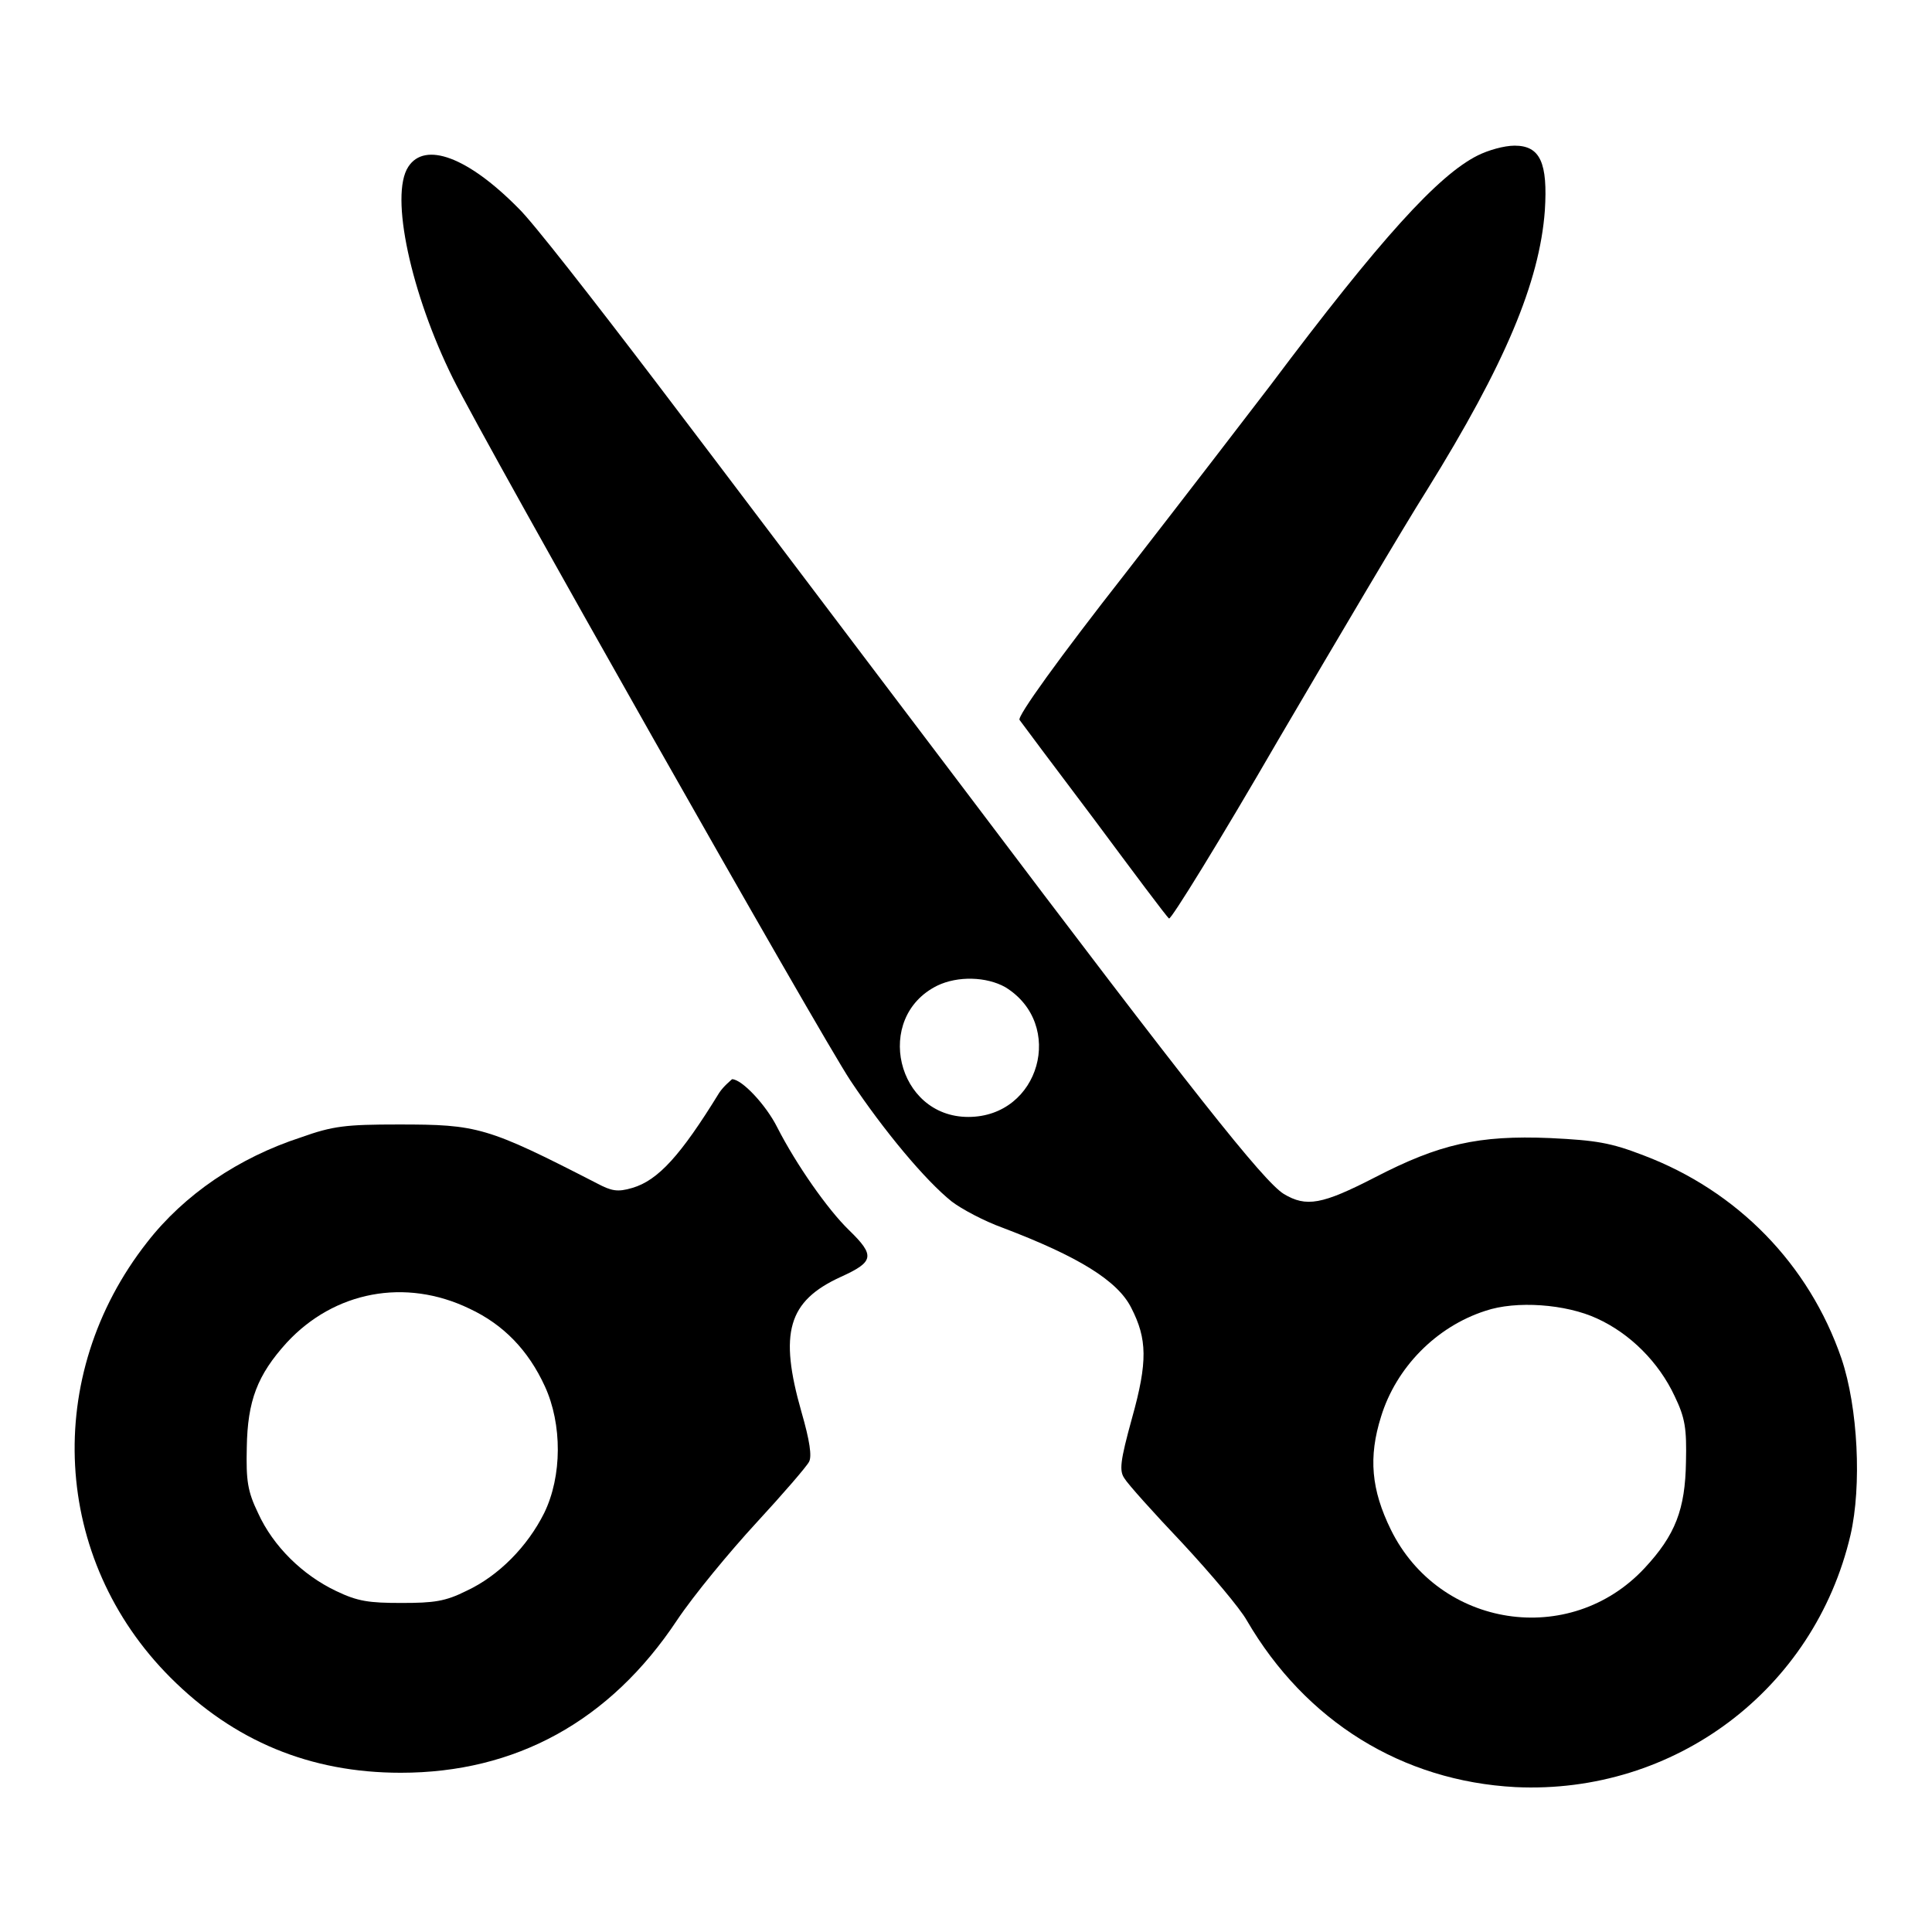 <?xml version="1.0" encoding="utf-8"?>
<!-- Svg Vector Icons : http://www.onlinewebfonts.com/icon -->
<!DOCTYPE svg PUBLIC "-//W3C//DTD SVG 1.1//EN" "http://www.w3.org/Graphics/SVG/1.1/DTD/svg11.dtd">
<svg version="1.1" xmlns="http://www.w3.org/2000/svg" xmlns:xlink="http://www.w3.org/1999/xlink" x="0px" y="0px" viewBox="0 0 256 256" enable-background="new 0 0 256 256" xml:space="preserve">
<g><g><g><path fill="#000000" d="M195.8,20.6c-5.2,2.6-12.8,10.9-27.5,30.5c-2.6,3.4-11.2,14.6-19.2,24.9c-8.7,11.1-14.4,19-14,19.4c0.2,0.3,4.7,6.3,9.9,13.2c5.2,7,9.6,12.9,9.9,13.1c0.2,0.3,6.8-10.4,14.5-23.7c7.8-13.3,16.6-28.2,19.7-33.1c10.3-16.6,14.9-27.5,15.6-37c0.4-6.3-0.6-8.6-4-8.6C199.3,19.3,197.2,19.9,195.8,20.6z"/><path fill="#000000" d="M54.1,22.1c-2.5,3.8,0.4,16.9,5.9,28c4.5,9.1,48.7,87.1,52.7,93.1c4.4,6.6,9.9,13.2,13.4,16c1.3,1,4.3,2.6,6.8,3.5c10,3.8,15.2,7,17,10.6c2.1,4.1,2.2,7.1,0.1,14.6c-1.6,5.8-1.7,7-1,8c0.4,0.7,3.9,4.6,7.7,8.6c3.8,4.1,7.6,8.6,8.5,10.2c7.8,13.4,20.6,21.3,35.6,22.1c21.1,1,39.6-12.9,44.4-33.4c1.5-6.5,1-16.9-1.2-23.4c-4.3-12.5-13.8-22.2-26.2-26.9c-4.4-1.7-6.3-2-12.4-2.3c-9.5-0.4-14.7,0.8-23.2,5.2c-7,3.6-9.1,4-12.1,2.2c-2.7-1.7-12-13.4-42.1-53.3c-14.4-19-32.8-43.4-41.1-54.3c-8.3-10.9-16.4-21.3-18.2-23C62,20.8,56.3,18.7,54.1,22.1z M133.2,130.8c8,4.9,4.6,17.2-4.9,17.2c-9.5,0-12.6-13.2-4.1-17.4C126.9,129.3,130.7,129.4,133.2,130.8z M211.6,174.7c4.4,2,8.2,5.8,10.3,10.3c1.4,2.9,1.6,4.3,1.5,8.7c-0.1,6.3-1.4,9.7-5.5,14.1c-9.9,10.6-27.2,7.9-33.6-5.1c-2.6-5.3-3-9.6-1.3-15c2-6.5,7.3-11.9,13.8-14C200.9,172.3,207.5,172.8,211.6,174.7z"/><path fill="#000000" d="M95.3,144.8c-5.1,8.3-8.1,11.6-11.5,12.6c-2,0.6-2.8,0.4-4.7-0.6c-14.6-7.5-15.8-7.8-26.3-7.8c-7,0-8.7,0.2-12.9,1.7c-8.3,2.7-15.5,7.6-20.4,13.9c-13.9,17.7-12.6,42,3.1,57.7c8.4,8.4,18.5,12.6,30.5,12.6c15.2,0,27.7-6.8,36.6-20.2c2.2-3.3,7-9.1,10.5-12.9c3.6-3.9,6.7-7.5,7-8.1c0.4-0.7,0.1-2.8-1-6.6c-3-10.5-1.8-14.7,5.2-17.9c4.4-2,4.6-2.8,1.1-6.2c-2.8-2.7-7-8.7-9.5-13.6c-1.5-3-4.7-6.4-6-6.4C96.8,143.2,95.9,143.9,95.3,144.8z M62.2,173.4c4.5,2.1,7.8,5.5,10,10.3c2.3,5,2.3,11.9-0.1,16.8c-2.2,4.4-6,8.3-10.3,10.3c-2.8,1.4-4.3,1.6-8.6,1.6s-5.8-0.2-8.7-1.6c-4.4-2.1-8.3-5.9-10.3-10.3c-1.4-2.9-1.6-4.3-1.5-8.7c0.1-6.2,1.4-9.6,5.3-13.9C44.3,171.1,53.7,169.3,62.2,173.4z"/></g></g></g>
</svg>